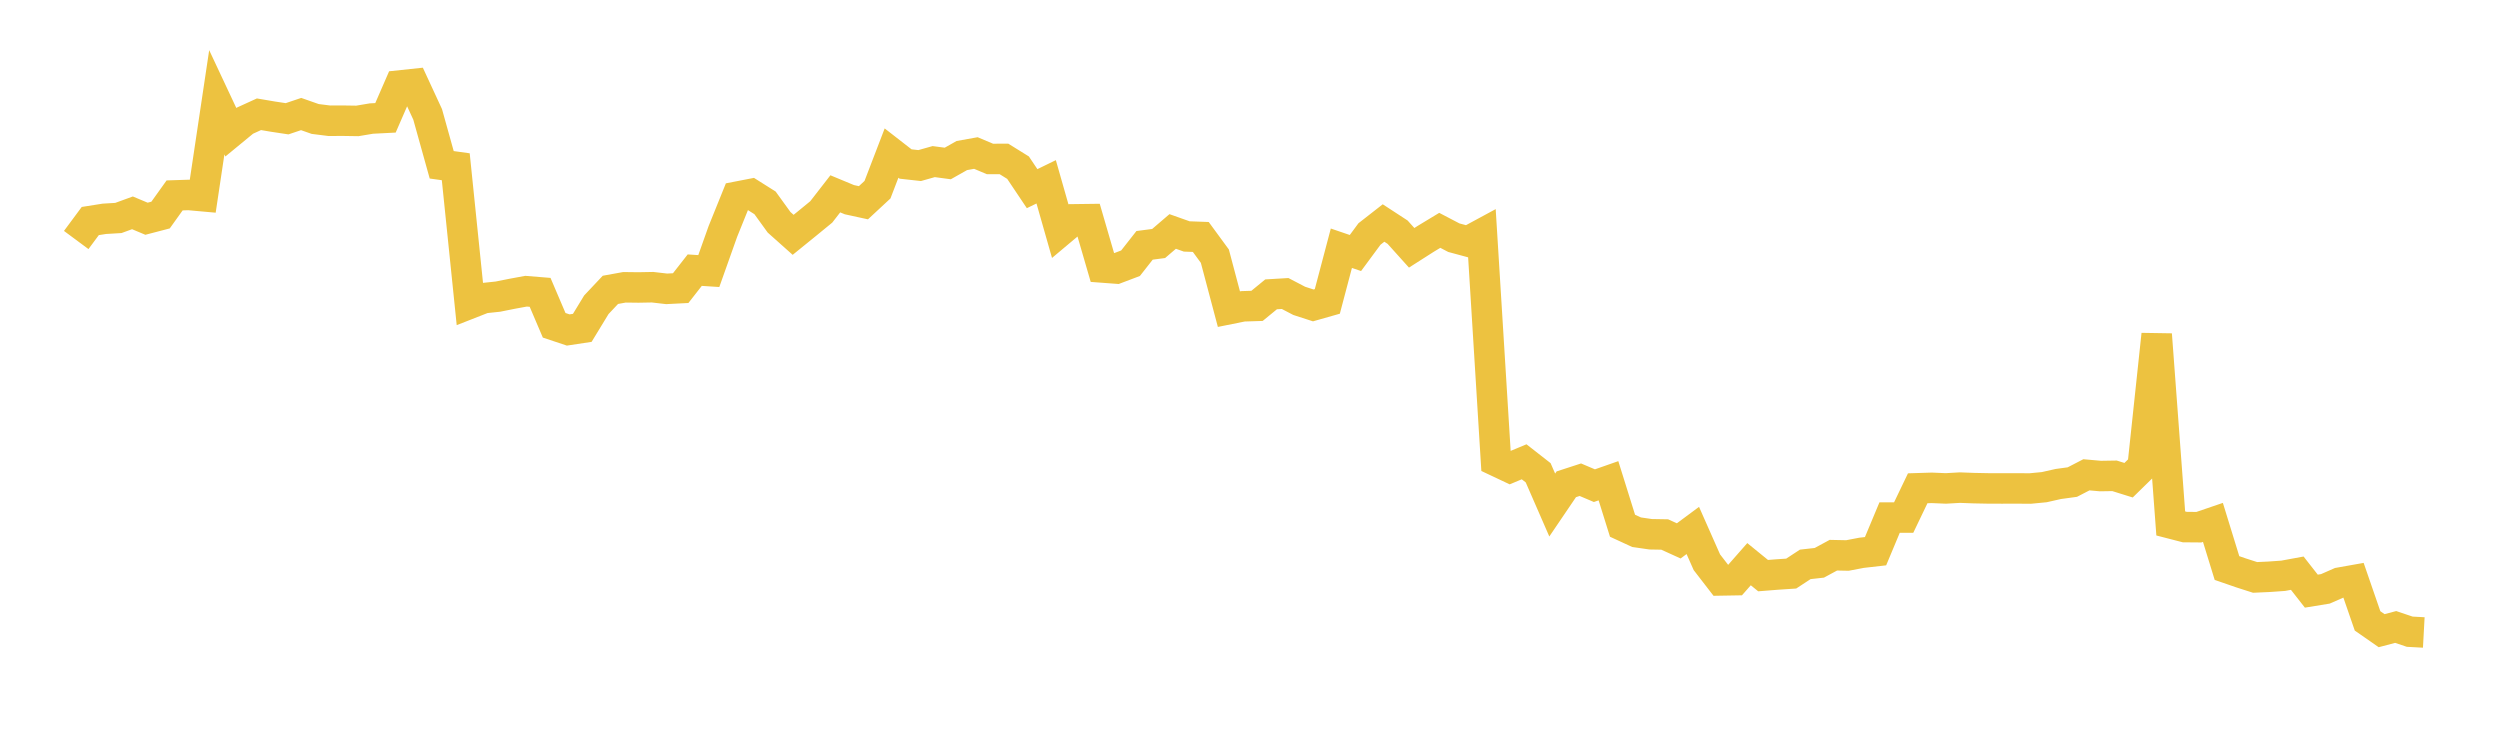 <svg width="164" height="48" xmlns="http://www.w3.org/2000/svg" xmlns:xlink="http://www.w3.org/1999/xlink"><path fill="none" stroke="rgb(237,194,64)" stroke-width="2" d="M5,15.744L5.922,14.5L6.844,14.354L7.766,14.299L8.689,13.962L9.611,14.349L10.533,14.108L11.455,12.819L12.377,12.789L13.299,12.872L14.222,6.709L15.144,8.675L16.066,7.916L16.988,7.495L17.91,7.652L18.832,7.791L19.754,7.481L20.677,7.805L21.599,7.921L22.521,7.918L23.443,7.932L24.365,7.777L25.287,7.73L26.21,5.609L27.132,5.511L28.054,7.503L28.976,10.811L29.898,10.939L30.82,19.918L31.743,19.556L32.665,19.458L33.587,19.273L34.509,19.103L35.431,19.178L36.353,21.339L37.275,21.647L38.198,21.507L39.12,19.993L40.042,19.014L40.964,18.847L41.886,18.858L42.808,18.841L43.731,18.948L44.653,18.901L45.575,17.722L46.497,17.782L47.419,15.188L48.341,12.905L49.263,12.726L50.186,13.308L51.108,14.583L52.03,15.405L52.952,14.657L53.874,13.902L54.796,12.715L55.719,13.099L56.641,13.3L57.563,12.444L58.485,10.042L59.407,10.759L60.329,10.861L61.251,10.601L62.174,10.724L63.096,10.204L64.018,10.038L64.94,10.427L65.862,10.426L66.784,10.999L67.707,12.376L68.629,11.927L69.551,15.163L70.473,14.389L71.395,14.377L72.317,17.548L73.24,17.617L74.162,17.268L75.084,16.094L76.006,15.974L76.928,15.184L77.85,15.511L78.772,15.545L79.695,16.805L80.617,20.28L81.539,20.094L82.461,20.065L83.383,19.309L84.305,19.254L85.228,19.736L86.15,20.035L87.072,19.773L87.994,16.284L88.916,16.598L89.838,15.349L90.76,14.629L91.683,15.231L92.605,16.256L93.527,15.668L94.449,15.11L95.371,15.592L96.293,15.841L97.216,15.342L98.138,30.244L99.06,30.679L99.982,30.294L100.904,31.015L101.826,33.13L102.749,31.769L103.671,31.469L104.593,31.86L105.515,31.537L106.437,34.488L107.359,34.913L108.281,35.047L109.204,35.063L110.126,35.482L111.048,34.798L111.97,36.882L112.892,38.076L113.814,38.06L114.737,37.01L115.659,37.761L116.581,37.688L117.503,37.627L118.425,37.023L119.347,36.92L120.269,36.421L121.192,36.44L122.114,36.264L123.036,36.159L123.958,33.952L124.88,33.953L125.802,32.031L126.725,32.002L127.647,32.041L128.569,31.988L129.491,32.022L130.413,32.04L131.335,32.043L132.257,32.04L133.18,32.047L134.102,31.958L135.024,31.75L135.946,31.624L136.868,31.147L137.79,31.229L138.713,31.214L139.635,31.502L140.557,30.599L141.479,21.94L142.401,34.338L143.323,34.576L144.246,34.584L145.168,34.269L146.09,37.263L147.012,37.582L147.934,37.878L148.856,37.836L149.778,37.771L150.701,37.601L151.623,38.779L152.545,38.629L153.467,38.224L154.389,38.06L155.311,40.73L156.234,41.372L157.156,41.129L158.078,41.44L159,41.49"></path></svg>